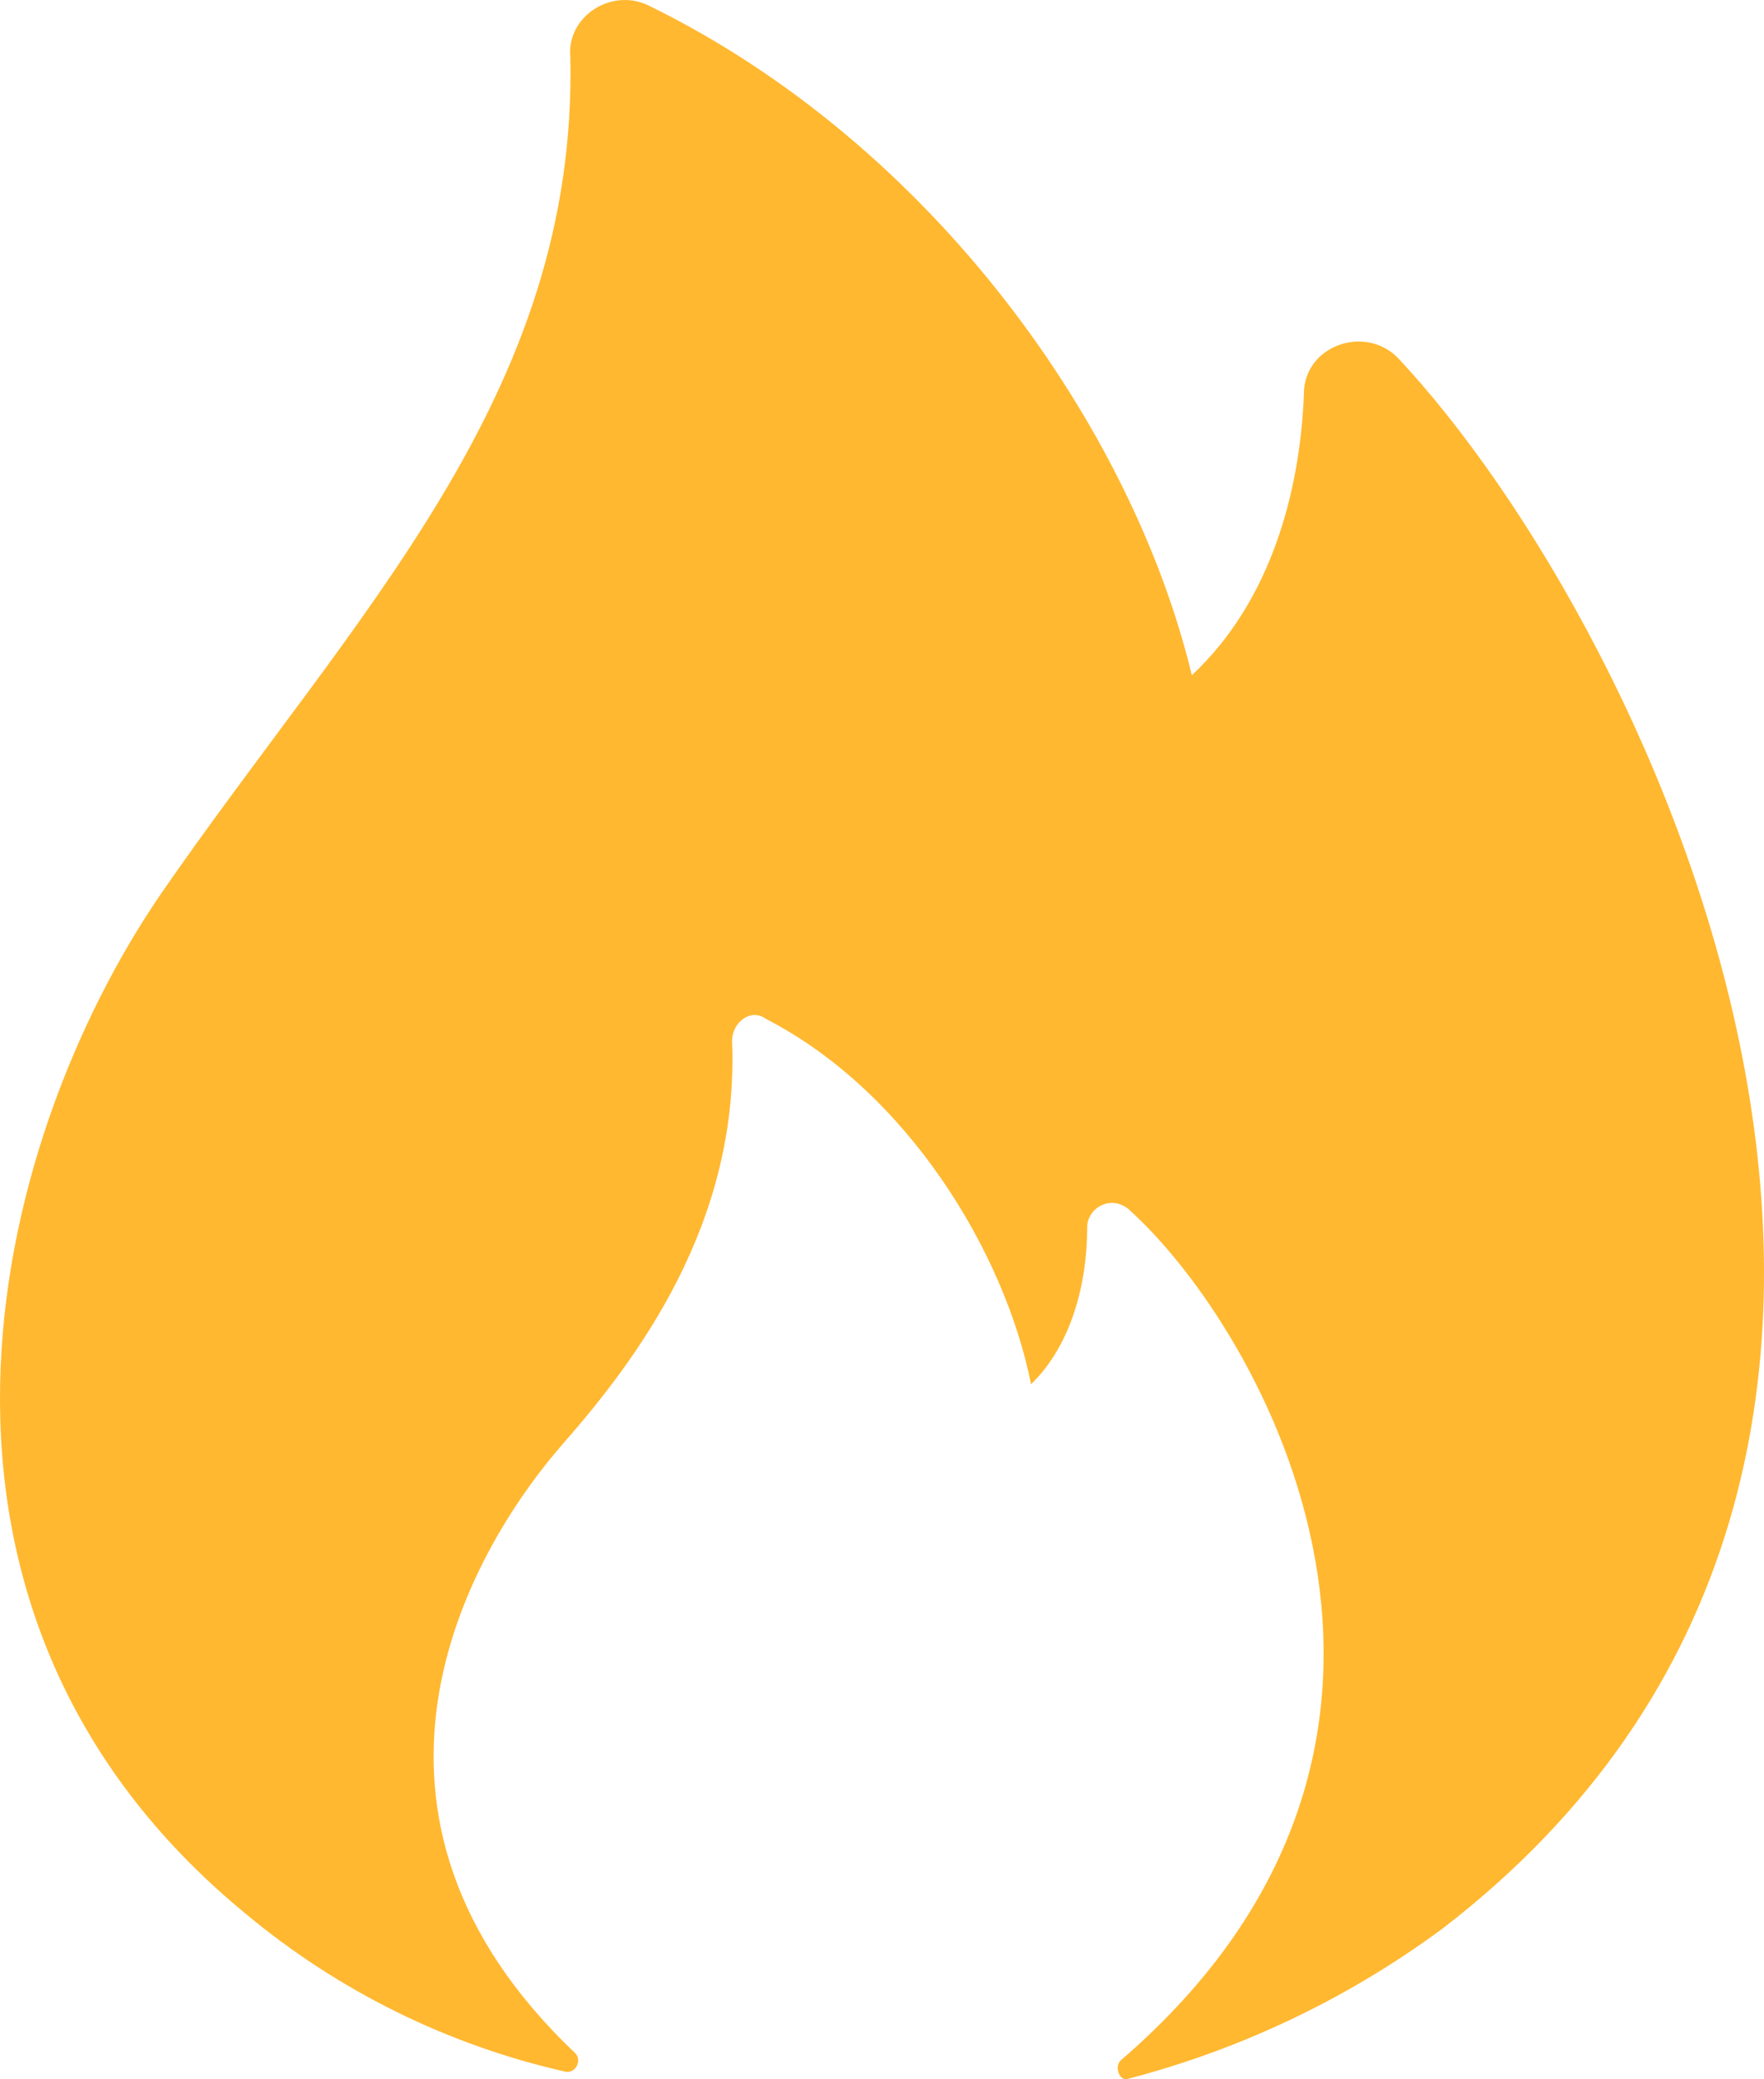 <svg width="28" height="33" viewBox="0 0 28 33" fill="none" xmlns="http://www.w3.org/2000/svg">
<path d="M3.91 30.381C5.369 31.596 7.097 32.451 8.952 32.874C9.13 32.931 9.249 32.7 9.13 32.585C5.156 28.815 7.339 24.734 8.952 22.895C10.102 21.581 11.74 19.418 11.62 16.517C11.62 16.227 11.919 15.994 12.155 16.169C14.41 17.329 15.951 19.882 16.366 21.969C17.02 21.332 17.257 20.345 17.257 19.476C17.257 19.186 17.612 18.953 17.909 19.186C20.045 21.099 23.722 27.596 17.79 32.699C17.672 32.816 17.79 33.049 17.909 32.991C19.708 32.522 21.399 31.714 22.892 30.612C32.561 23.187 26.272 10.02 22.179 5.67C21.646 5.147 20.697 5.496 20.697 6.25C20.637 7.817 20.163 9.556 18.918 10.716C17.969 6.773 14.806 2.293 10.298 0.089C9.706 -0.202 8.994 0.262 9.053 0.9C9.17 6.296 5.63 9.731 2.546 14.198C-0.184 18.199 -1.963 25.566 3.91 30.381Z" fill="#FFB830"/>
</svg>
